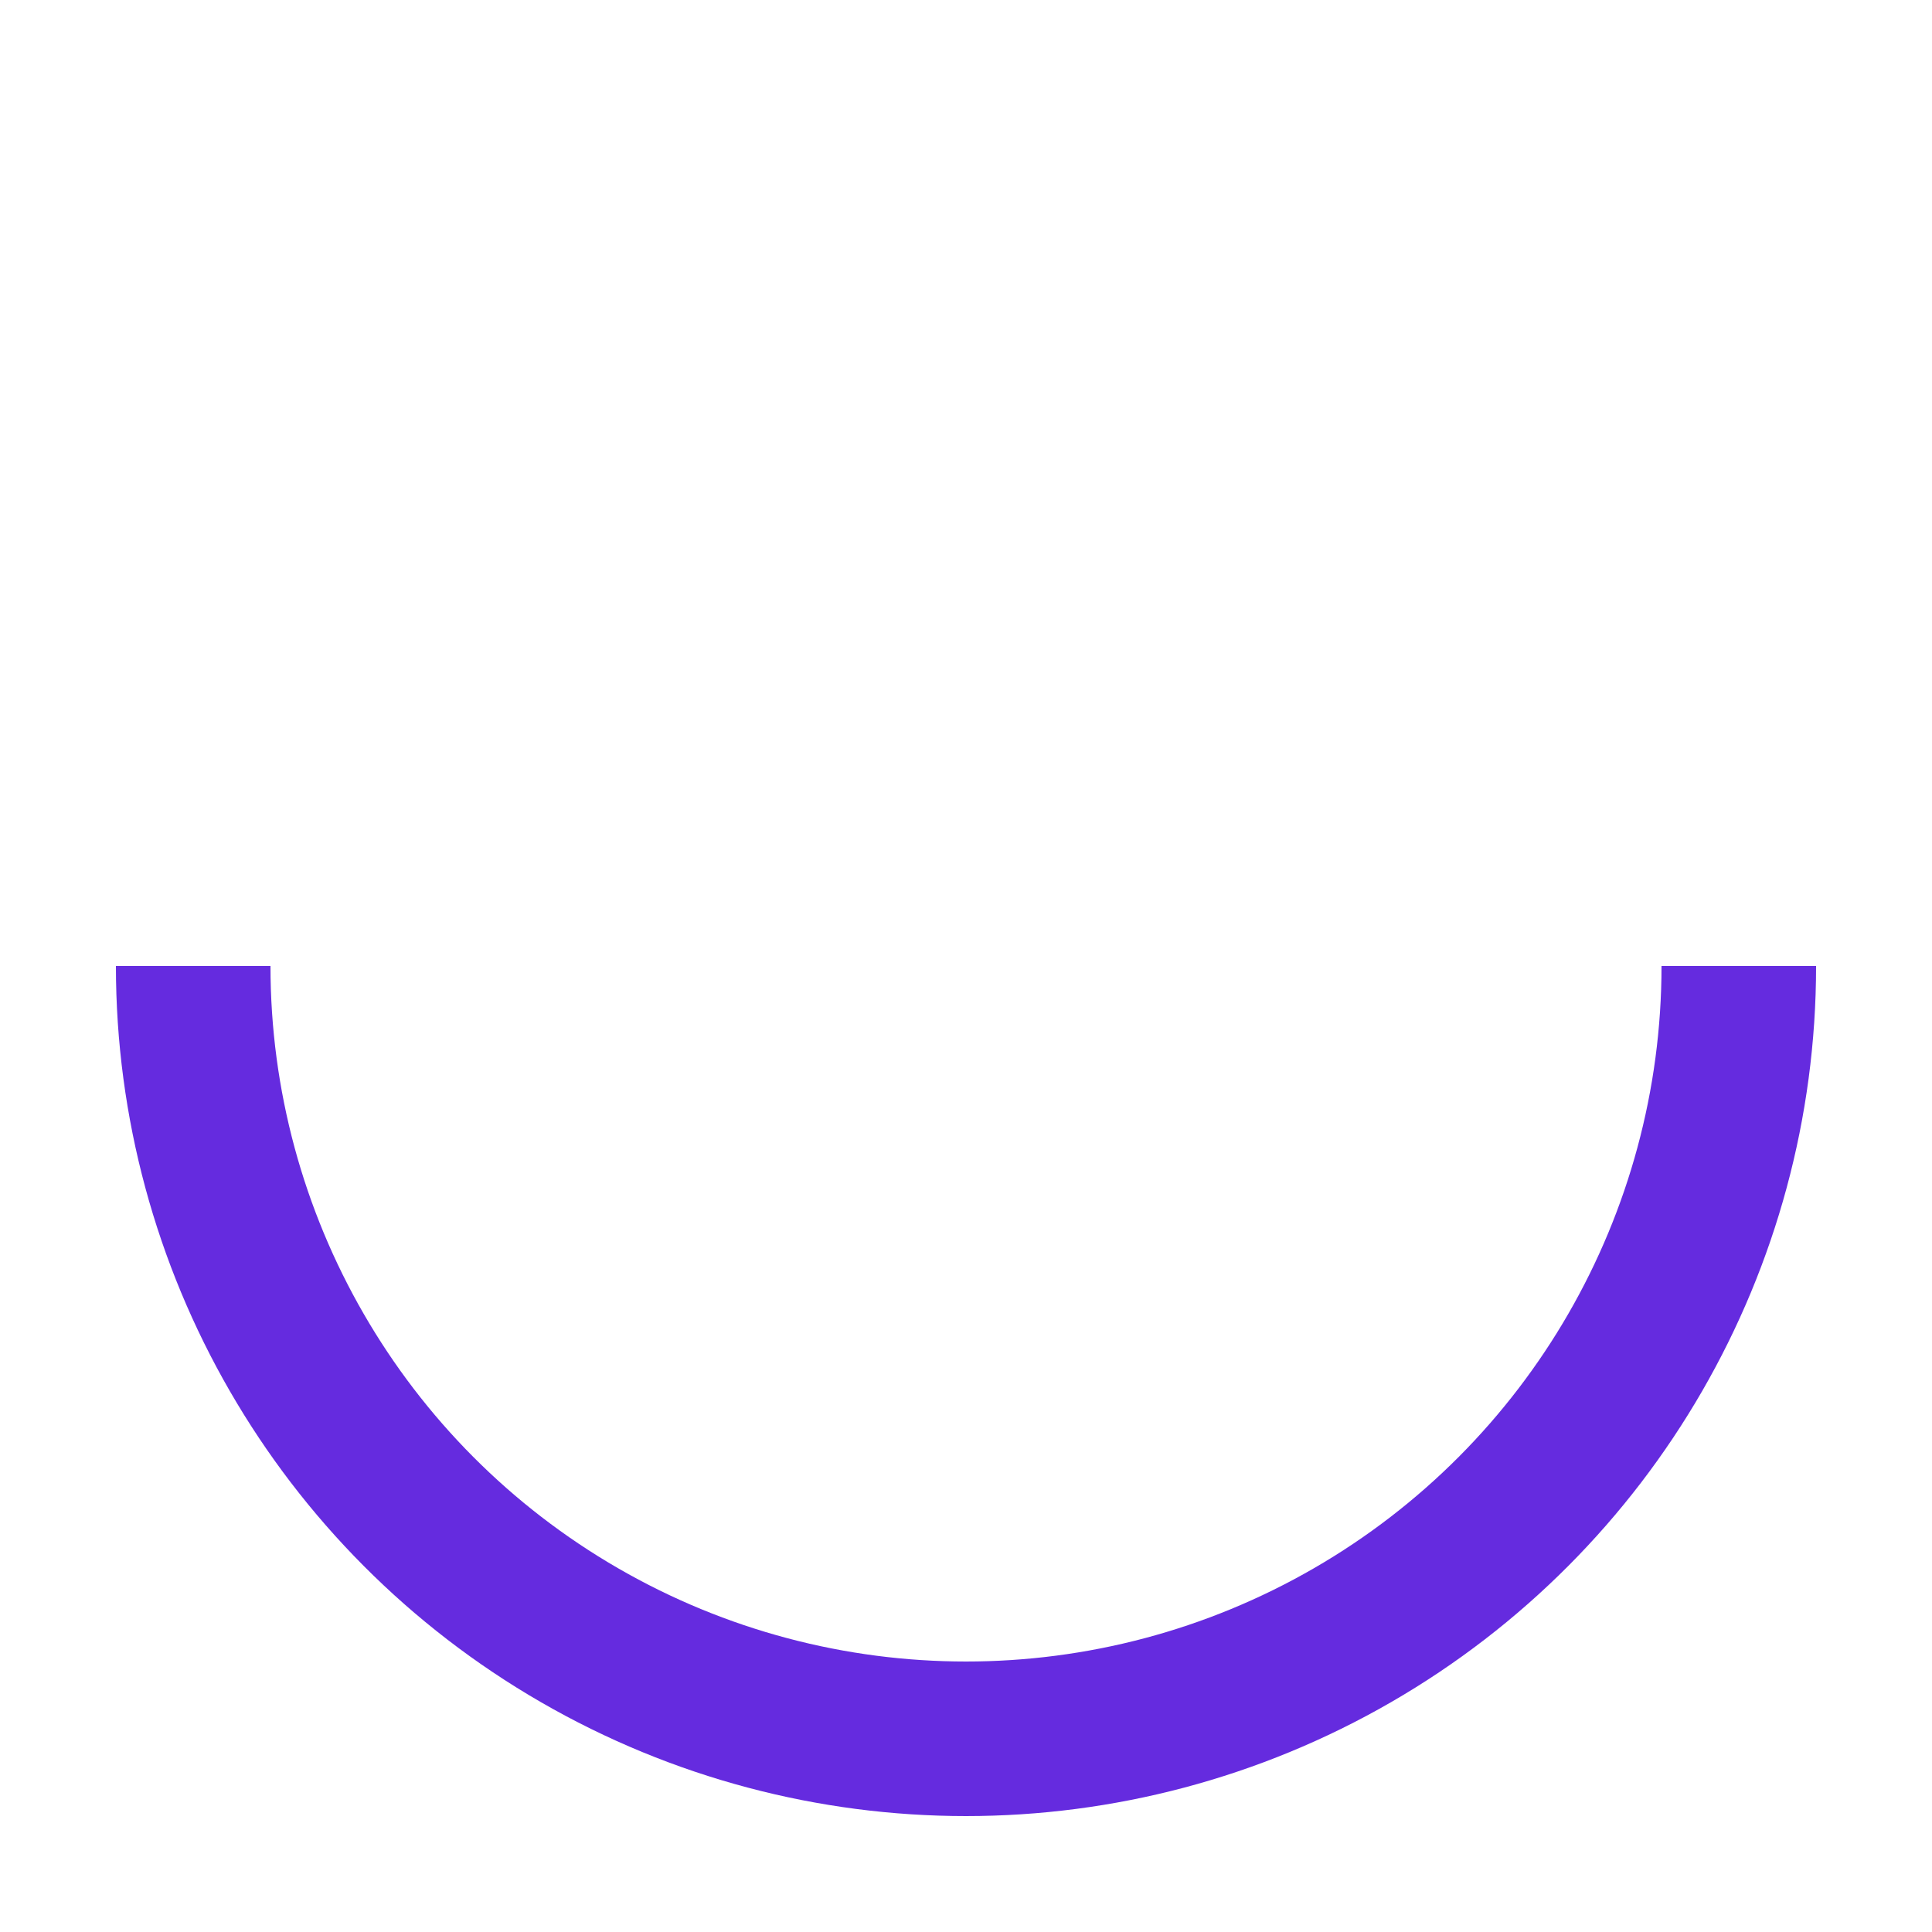 <?xml version="1.0" encoding="UTF-8" standalone="no"?>
<svg version="1.1" xmlns="http://www.w3.org/2000/svg" xmlns:xlink="http://www.w3.org/1999/xlink" width="100" height="100">
  <defs>
    <clipPath id="cut-off">
      <rect x="0" y="0" width="100" height="50" />
    </clipPath>
  </defs>
  <circle cx="50" cy="50" r="40" stroke="#652BDF" stroke-width="8" fill="none" clip-path="url(#cut-off)" transform="rotate(180,50,50)"/>
</svg>